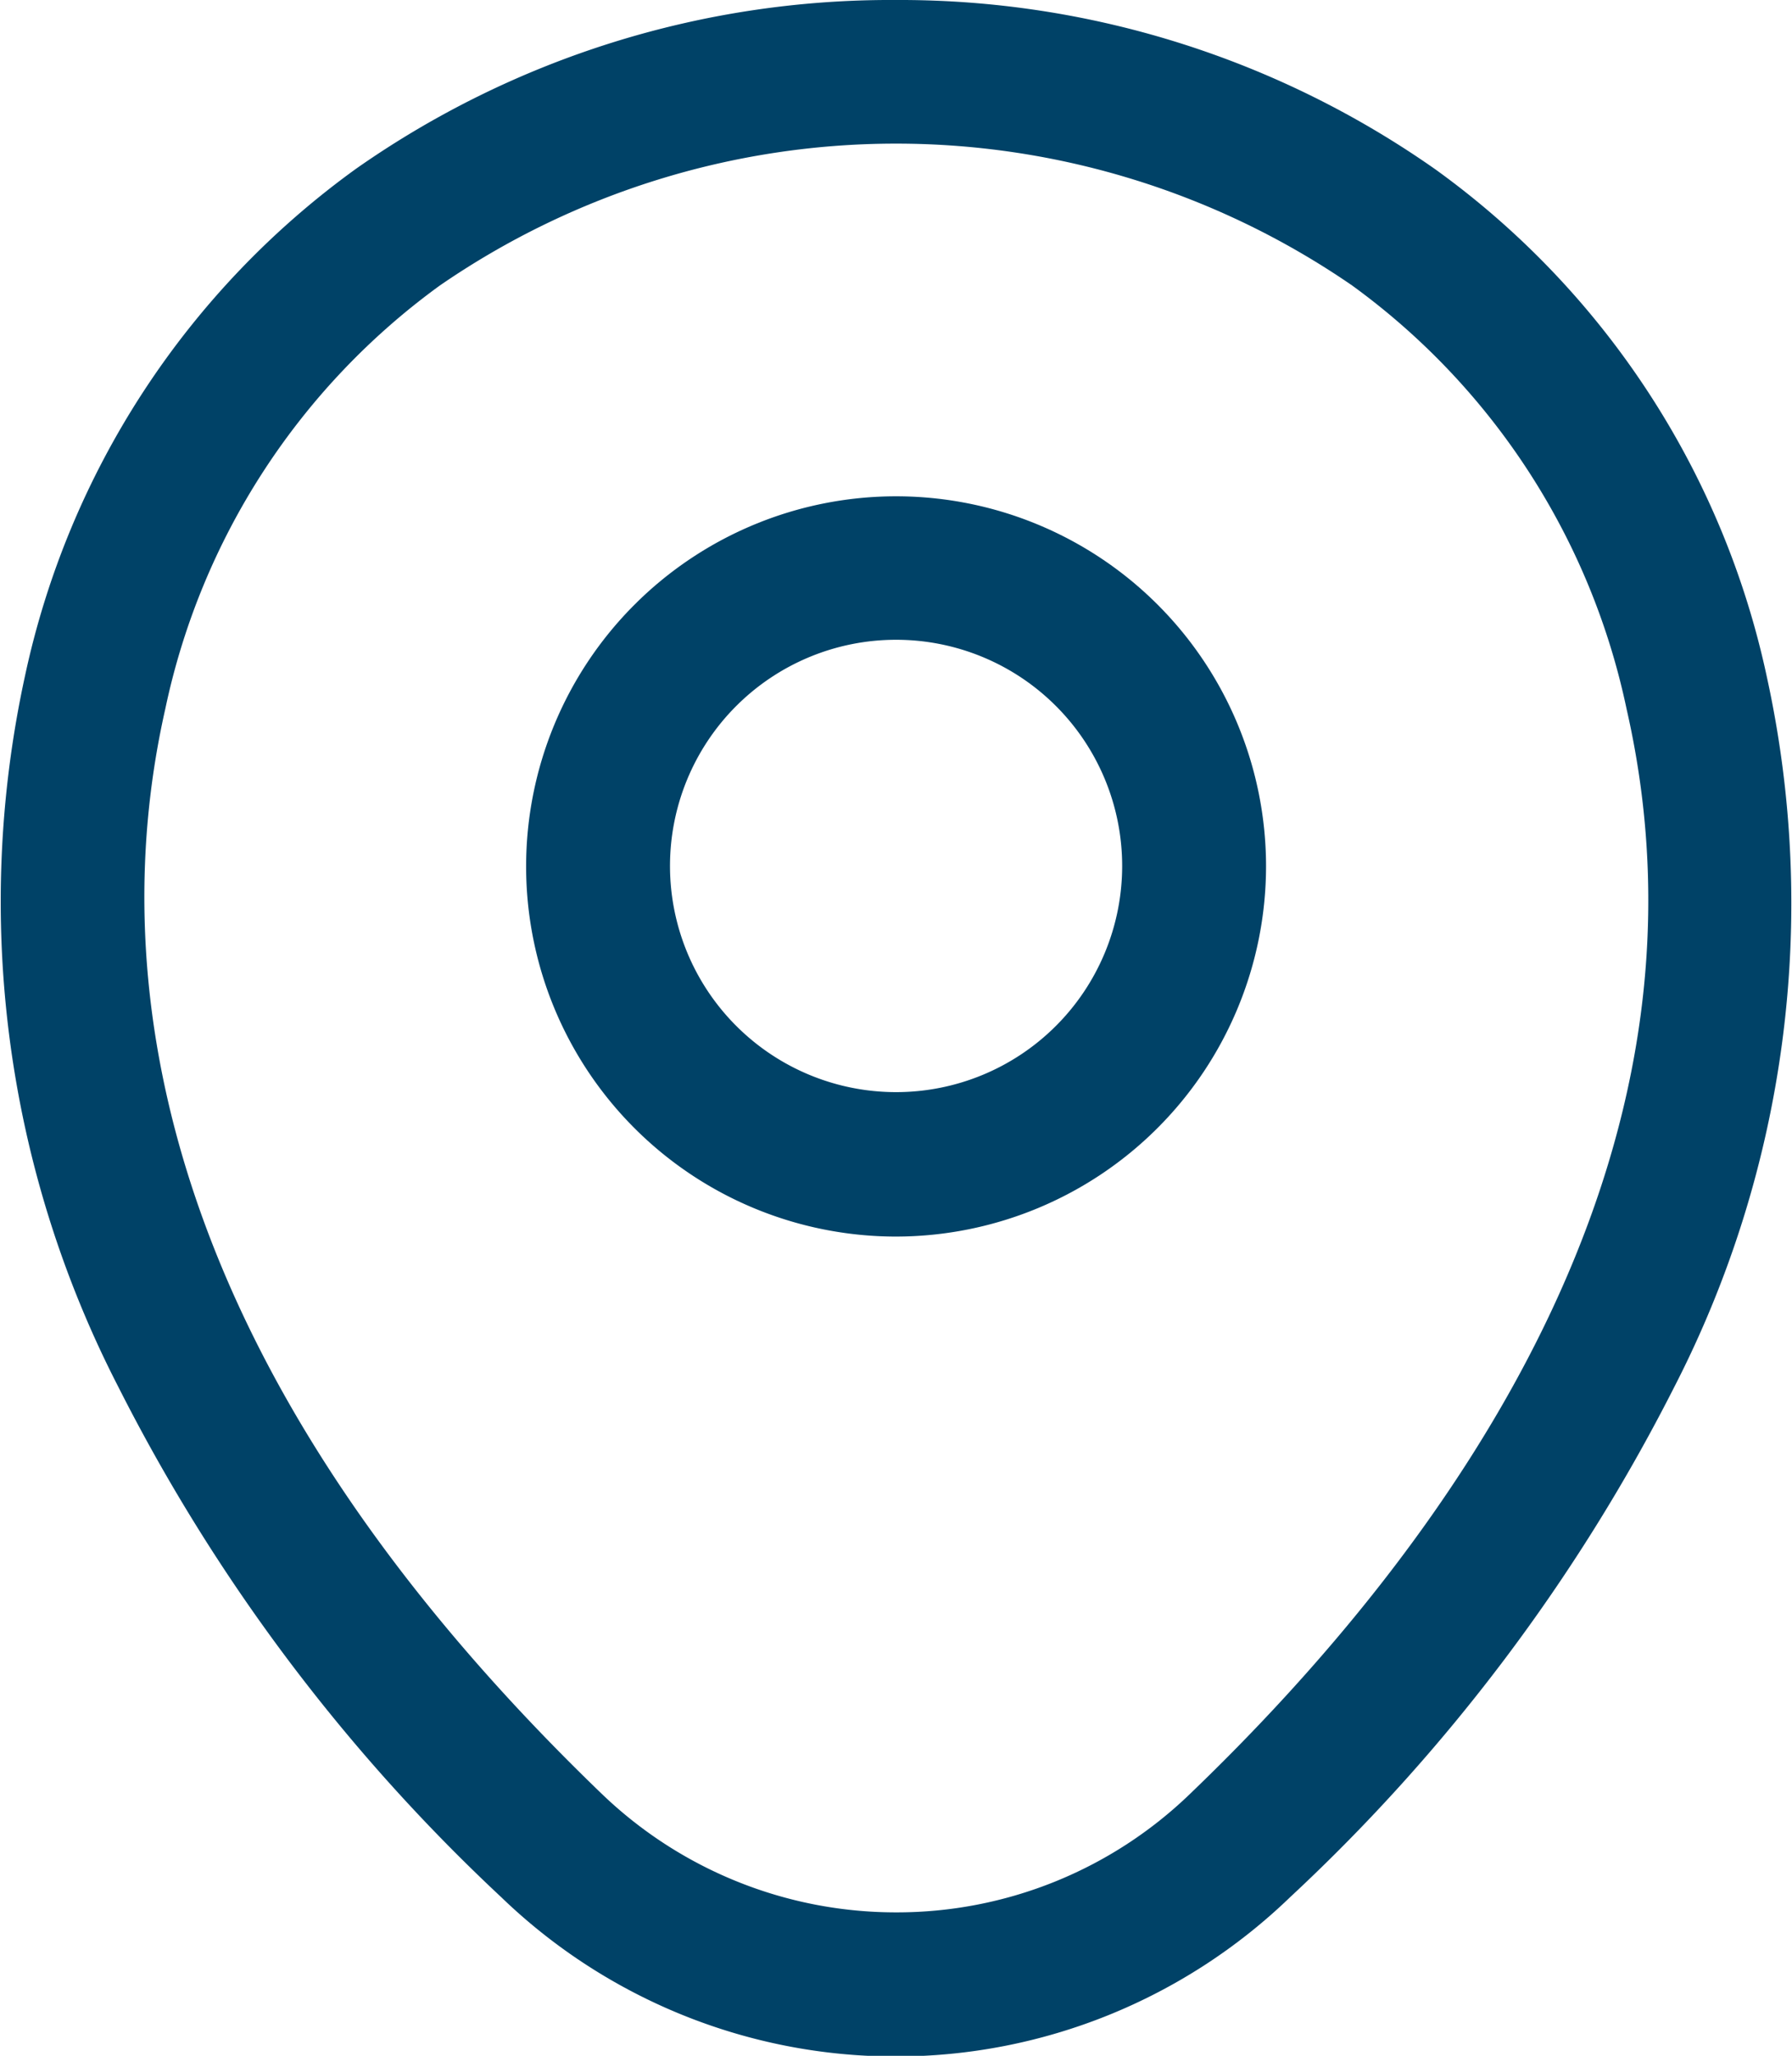 <?xml version="1.0" encoding="UTF-8"?>
<svg xmlns="http://www.w3.org/2000/svg" id="Group_2702" data-name="Group 2702" width="11.097" height="12.725" viewBox="0 0 11.097 12.725">
  <path id="Path_5574" data-name="Path 5574" d="M10.421,11.022a2.291,2.291,0,1,1,2.291-2.291A2.294,2.294,0,0,1,10.421,11.022Zm0-3.694a1.4,1.4,0,1,0,1.4,1.4A1.4,1.4,0,0,0,10.421,7.328Z" transform="translate(-4.872 -3.368)" fill="#004267"></path>
  <path id="Path_5575" data-name="Path 5575" d="M8.174,1.25A5.771,5.771,0,0,1,11.518,2.3a5.218,5.218,0,0,1,2.052,3.148,6.547,6.547,0,0,1-.578,4.393,11.275,11.275,0,0,1-2.377,3.153,3.518,3.518,0,0,1-4.883,0A11.3,11.3,0,0,1,3.359,9.833a6.561,6.561,0,0,1-.577-4.4A5.218,5.218,0,0,1,4.834,2.293,5.768,5.768,0,0,1,8.174,1.25Zm0,11.837A2.613,2.613,0,0,0,10,12.35c1.583-1.52,3.337-3.918,2.7-6.71A4.343,4.343,0,0,0,11,3.017a4.982,4.982,0,0,0-5.649,0,4.343,4.343,0,0,0-1.7,2.619c-.349,1.54-.164,3.956,2.7,6.715A2.628,2.628,0,0,0,8.175,13.087Z" transform="translate(-2.627 -1.25)" fill="#004267"></path>
</svg>
